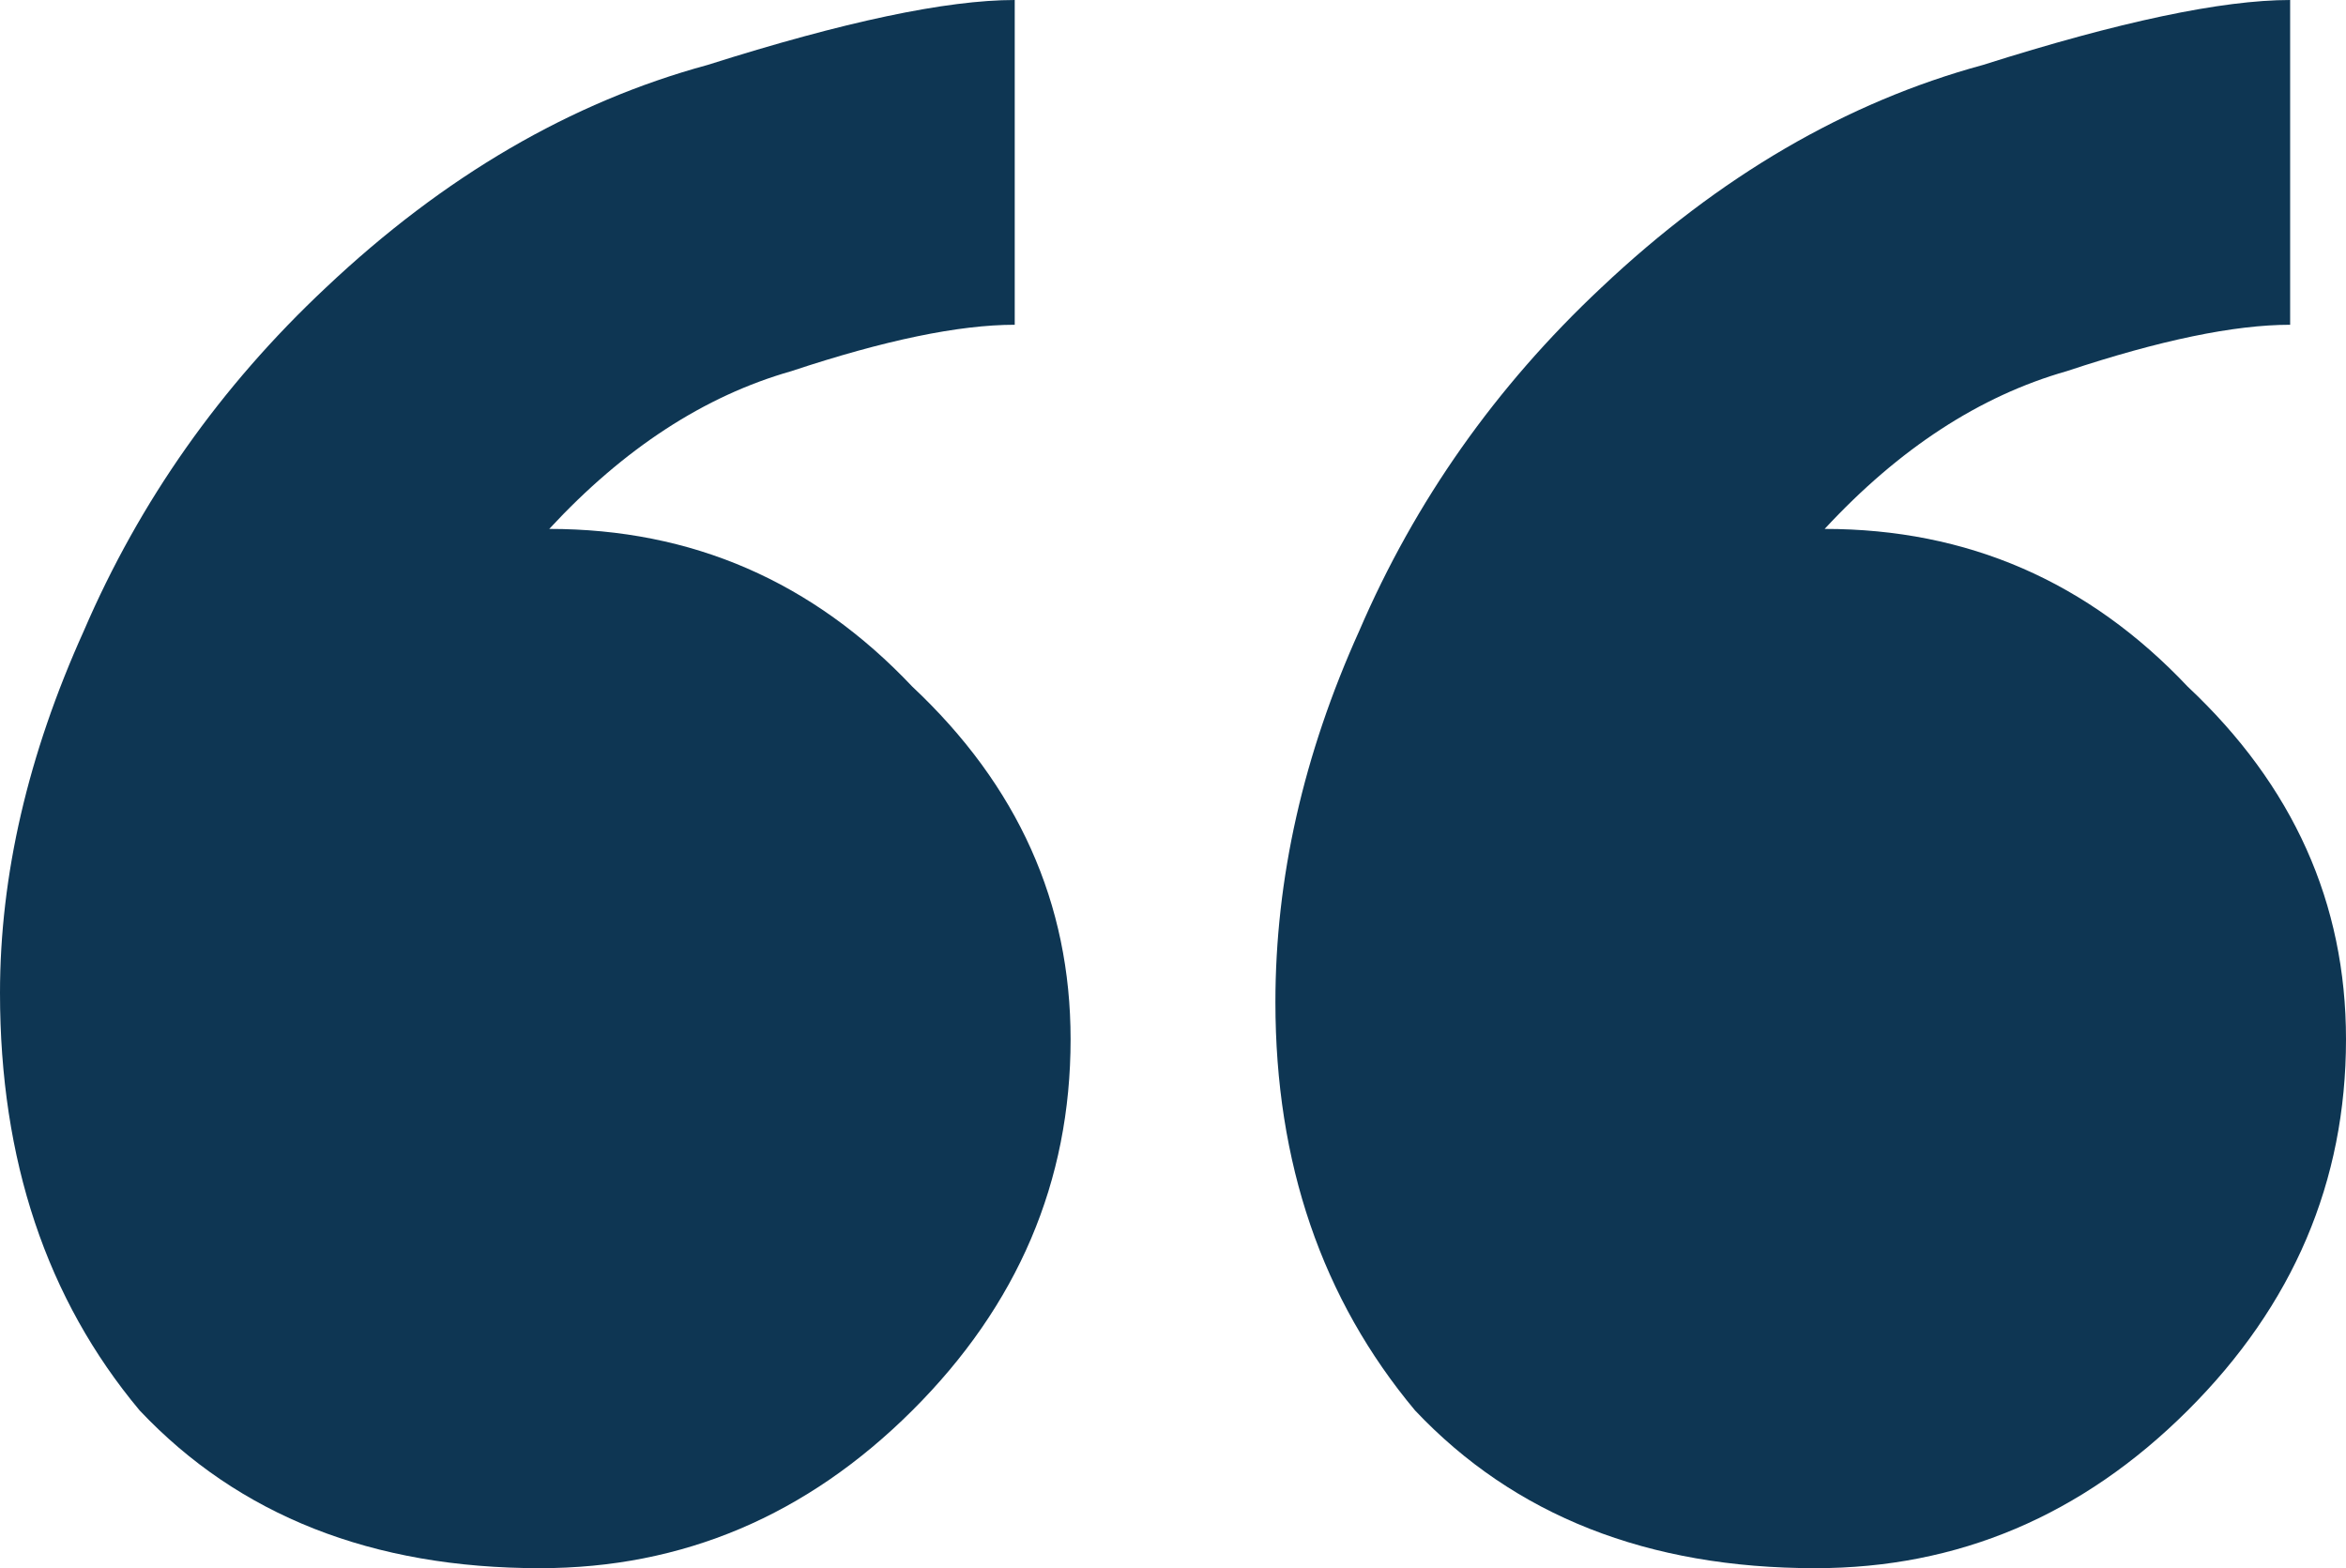<svg width="184" height="123" viewBox="0 0 184 123" fill="none" xmlns="http://www.w3.org/2000/svg">
<path d="M79.587 25.473C75.206 25.473 69.365 26.686 62.063 29.112C55.249 31.053 48.921 35.178 43.079 41.485C54.275 41.485 63.767 45.609 71.556 53.858C79.831 61.621 83.968 70.84 83.968 81.515C83.968 92.674 79.831 102.379 71.556 110.627C63.28 118.876 53.545 123 42.349 123C29.206 123 18.741 118.876 10.952 110.627C3.651 101.893 0 90.976 0 77.876C0 68.657 2.19 59.195 6.571 49.491C10.952 39.302 17.28 30.325 25.556 22.562C34.804 13.828 44.783 8.006 55.492 5.095C66.201 1.698 74.233 0 79.587 0V25.473ZM179.619 25.473C175.238 25.473 169.397 26.686 162.095 29.112C155.28 31.053 148.952 35.178 143.111 41.485C154.307 41.485 163.799 45.609 171.587 53.858C179.862 61.621 184 70.84 184 81.515C184 92.674 179.862 102.379 171.587 110.627C163.312 118.876 153.577 123 142.381 123C129.238 123 118.772 118.876 110.984 110.627C103.683 101.893 100.032 91.219 100.032 78.603C100.032 68.899 102.222 59.195 106.603 49.491C110.984 39.302 117.312 30.325 125.587 22.562C134.836 13.828 144.815 8.006 155.524 5.095C166.233 1.698 174.265 0 179.619 0V25.473Z" fill="#0E3653"/>
</svg>
